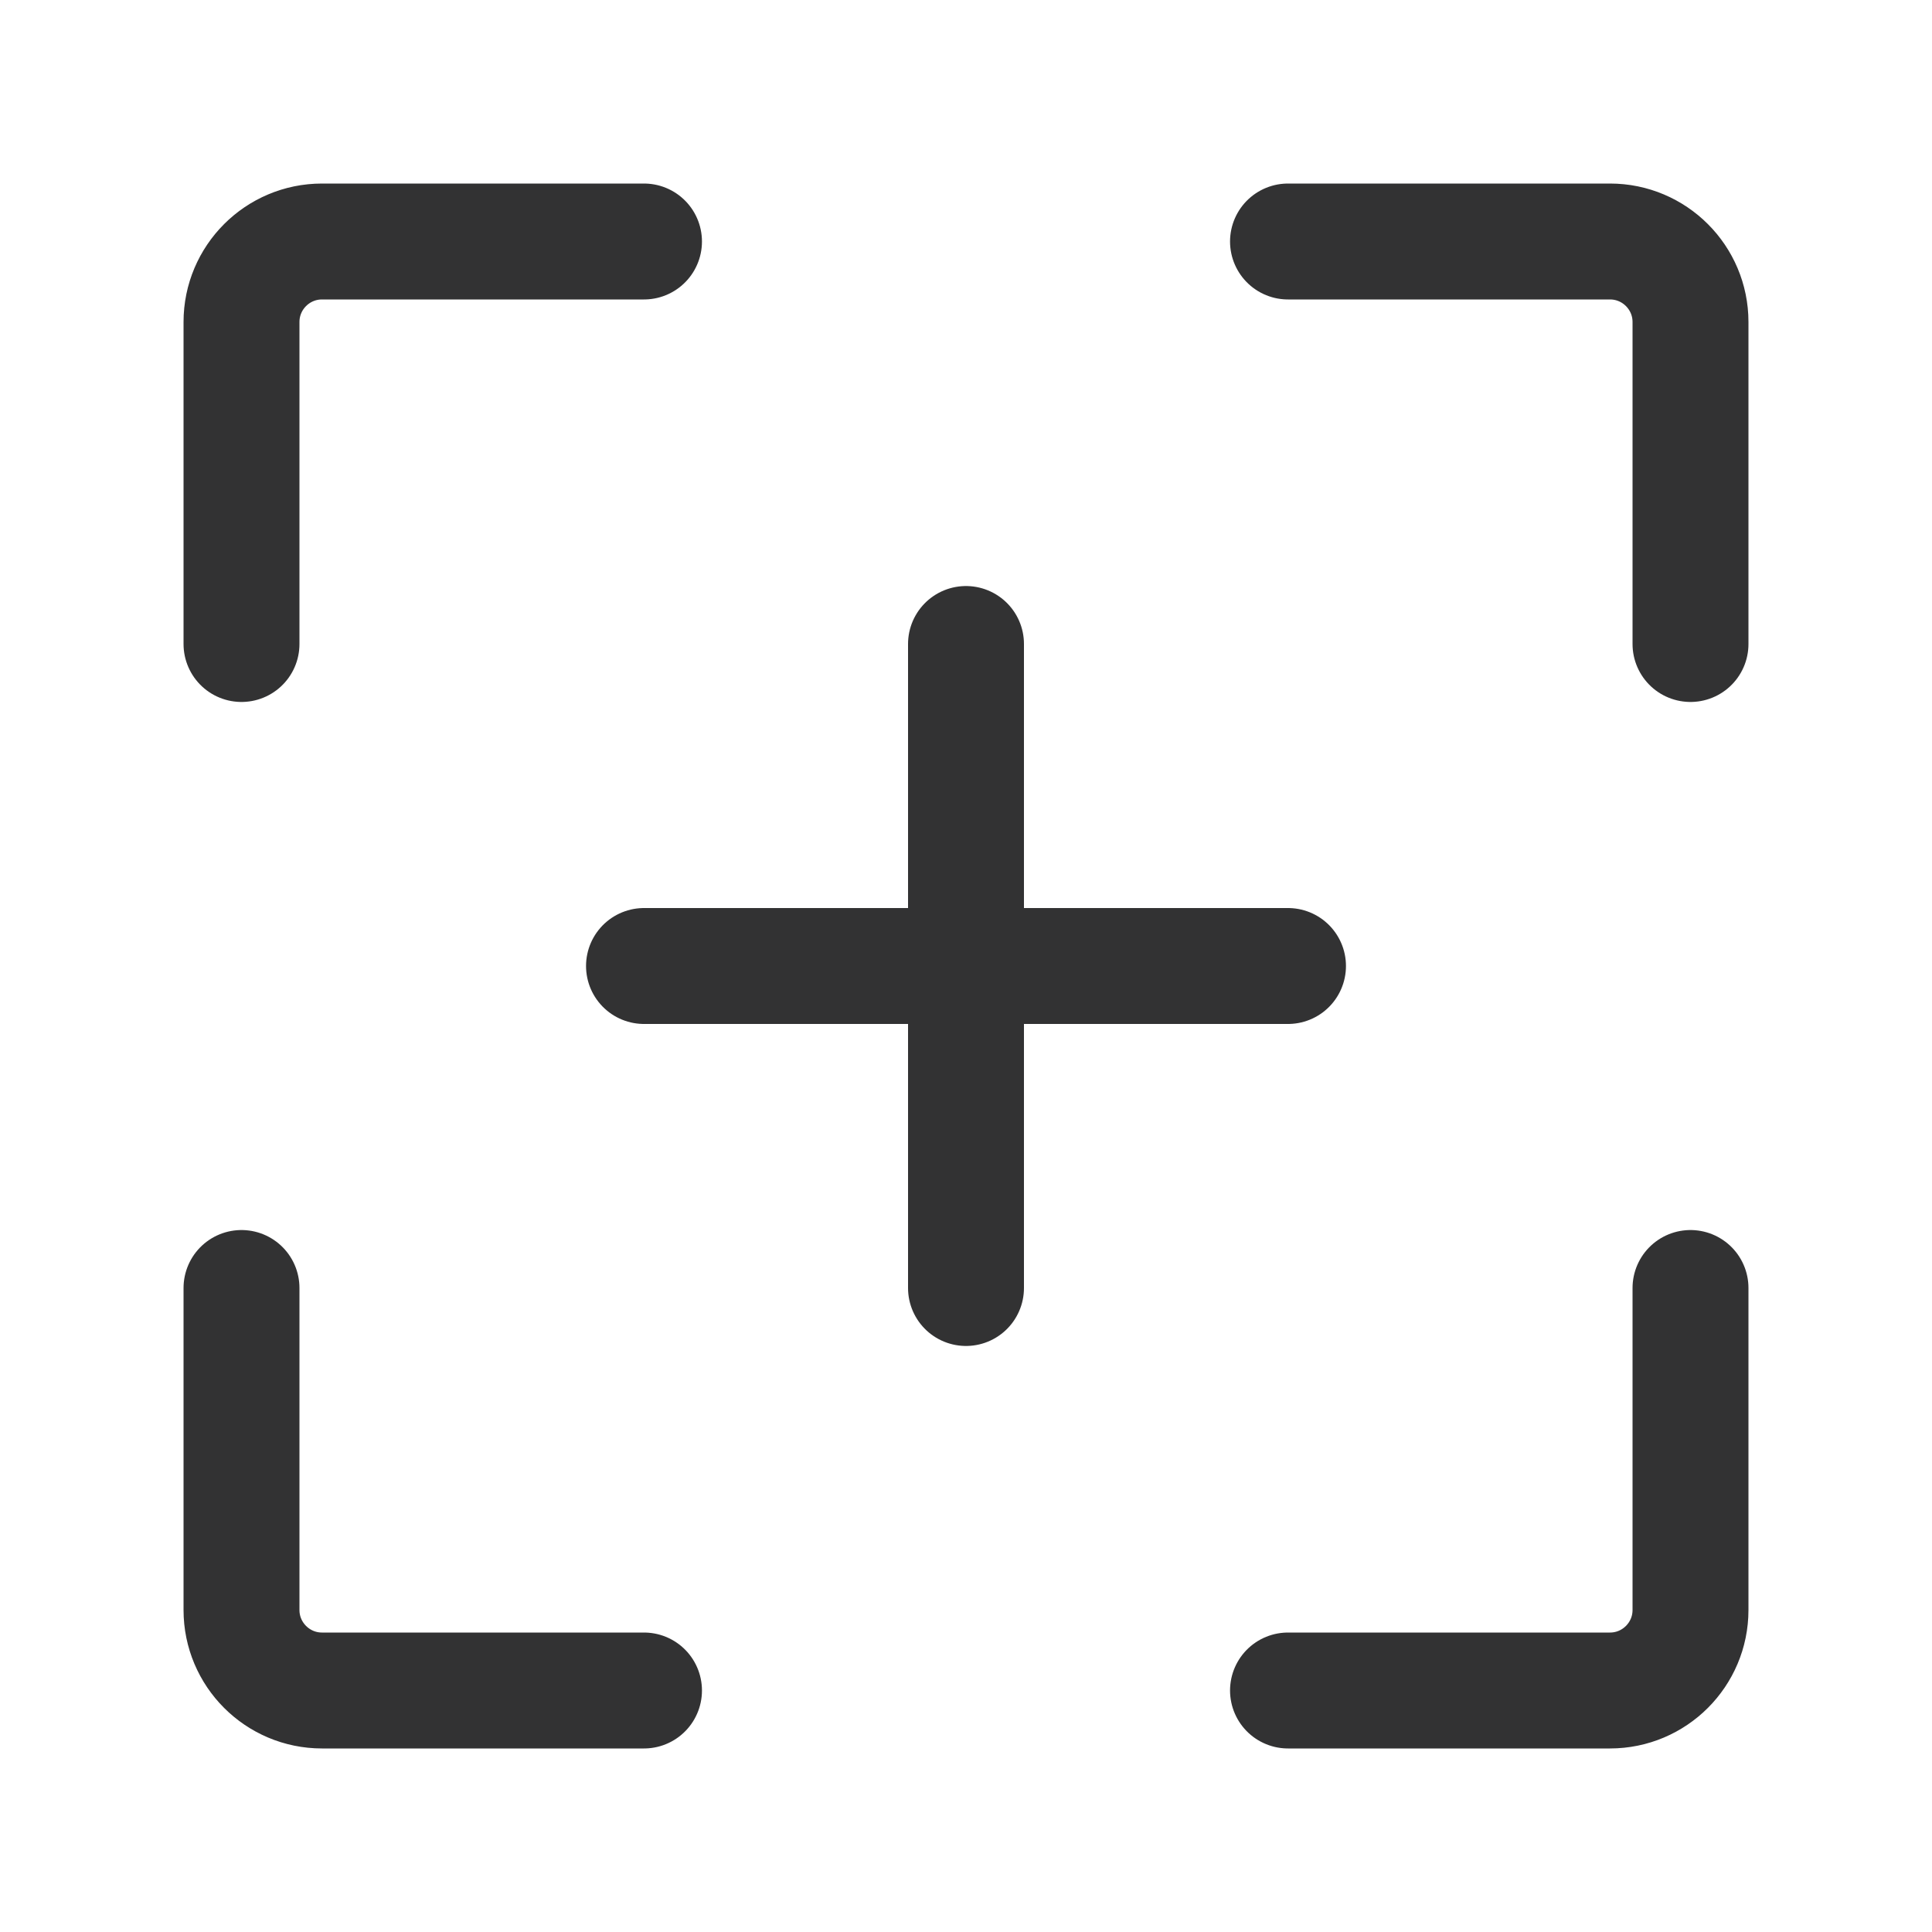 <svg width="18" height="18" viewBox="0 0 18 18" fill="none" xmlns="http://www.w3.org/2000/svg">
<path d="M6 2.25H3C2.586 2.25 2.25 2.586 2.25 3V6" stroke="#323233" stroke-width="1.08" stroke-linecap="round" stroke-linejoin="round"/>
<path d="M6 15.75H3C2.586 15.75 2.25 15.414 2.25 15V12" stroke="#323233" stroke-width="1.08" stroke-linecap="round" stroke-linejoin="round"/>
<path d="M12 15.75H15C15.414 15.75 15.75 15.414 15.75 15V12" stroke="#323233" stroke-width="1.08" stroke-linecap="round" stroke-linejoin="round"/>
<path d="M12 2.25H15C15.414 2.25 15.75 2.586 15.75 3V6" stroke="#323233" stroke-width="1.08" stroke-linecap="round" stroke-linejoin="round"/>
<path d="M12 9H6" stroke="#323233" stroke-width="1.08" stroke-linecap="round" stroke-linejoin="round"/>
<path d="M9 12V6" stroke="#323233" stroke-width="1.08" stroke-linecap="round" stroke-linejoin="round"/>
</svg>
